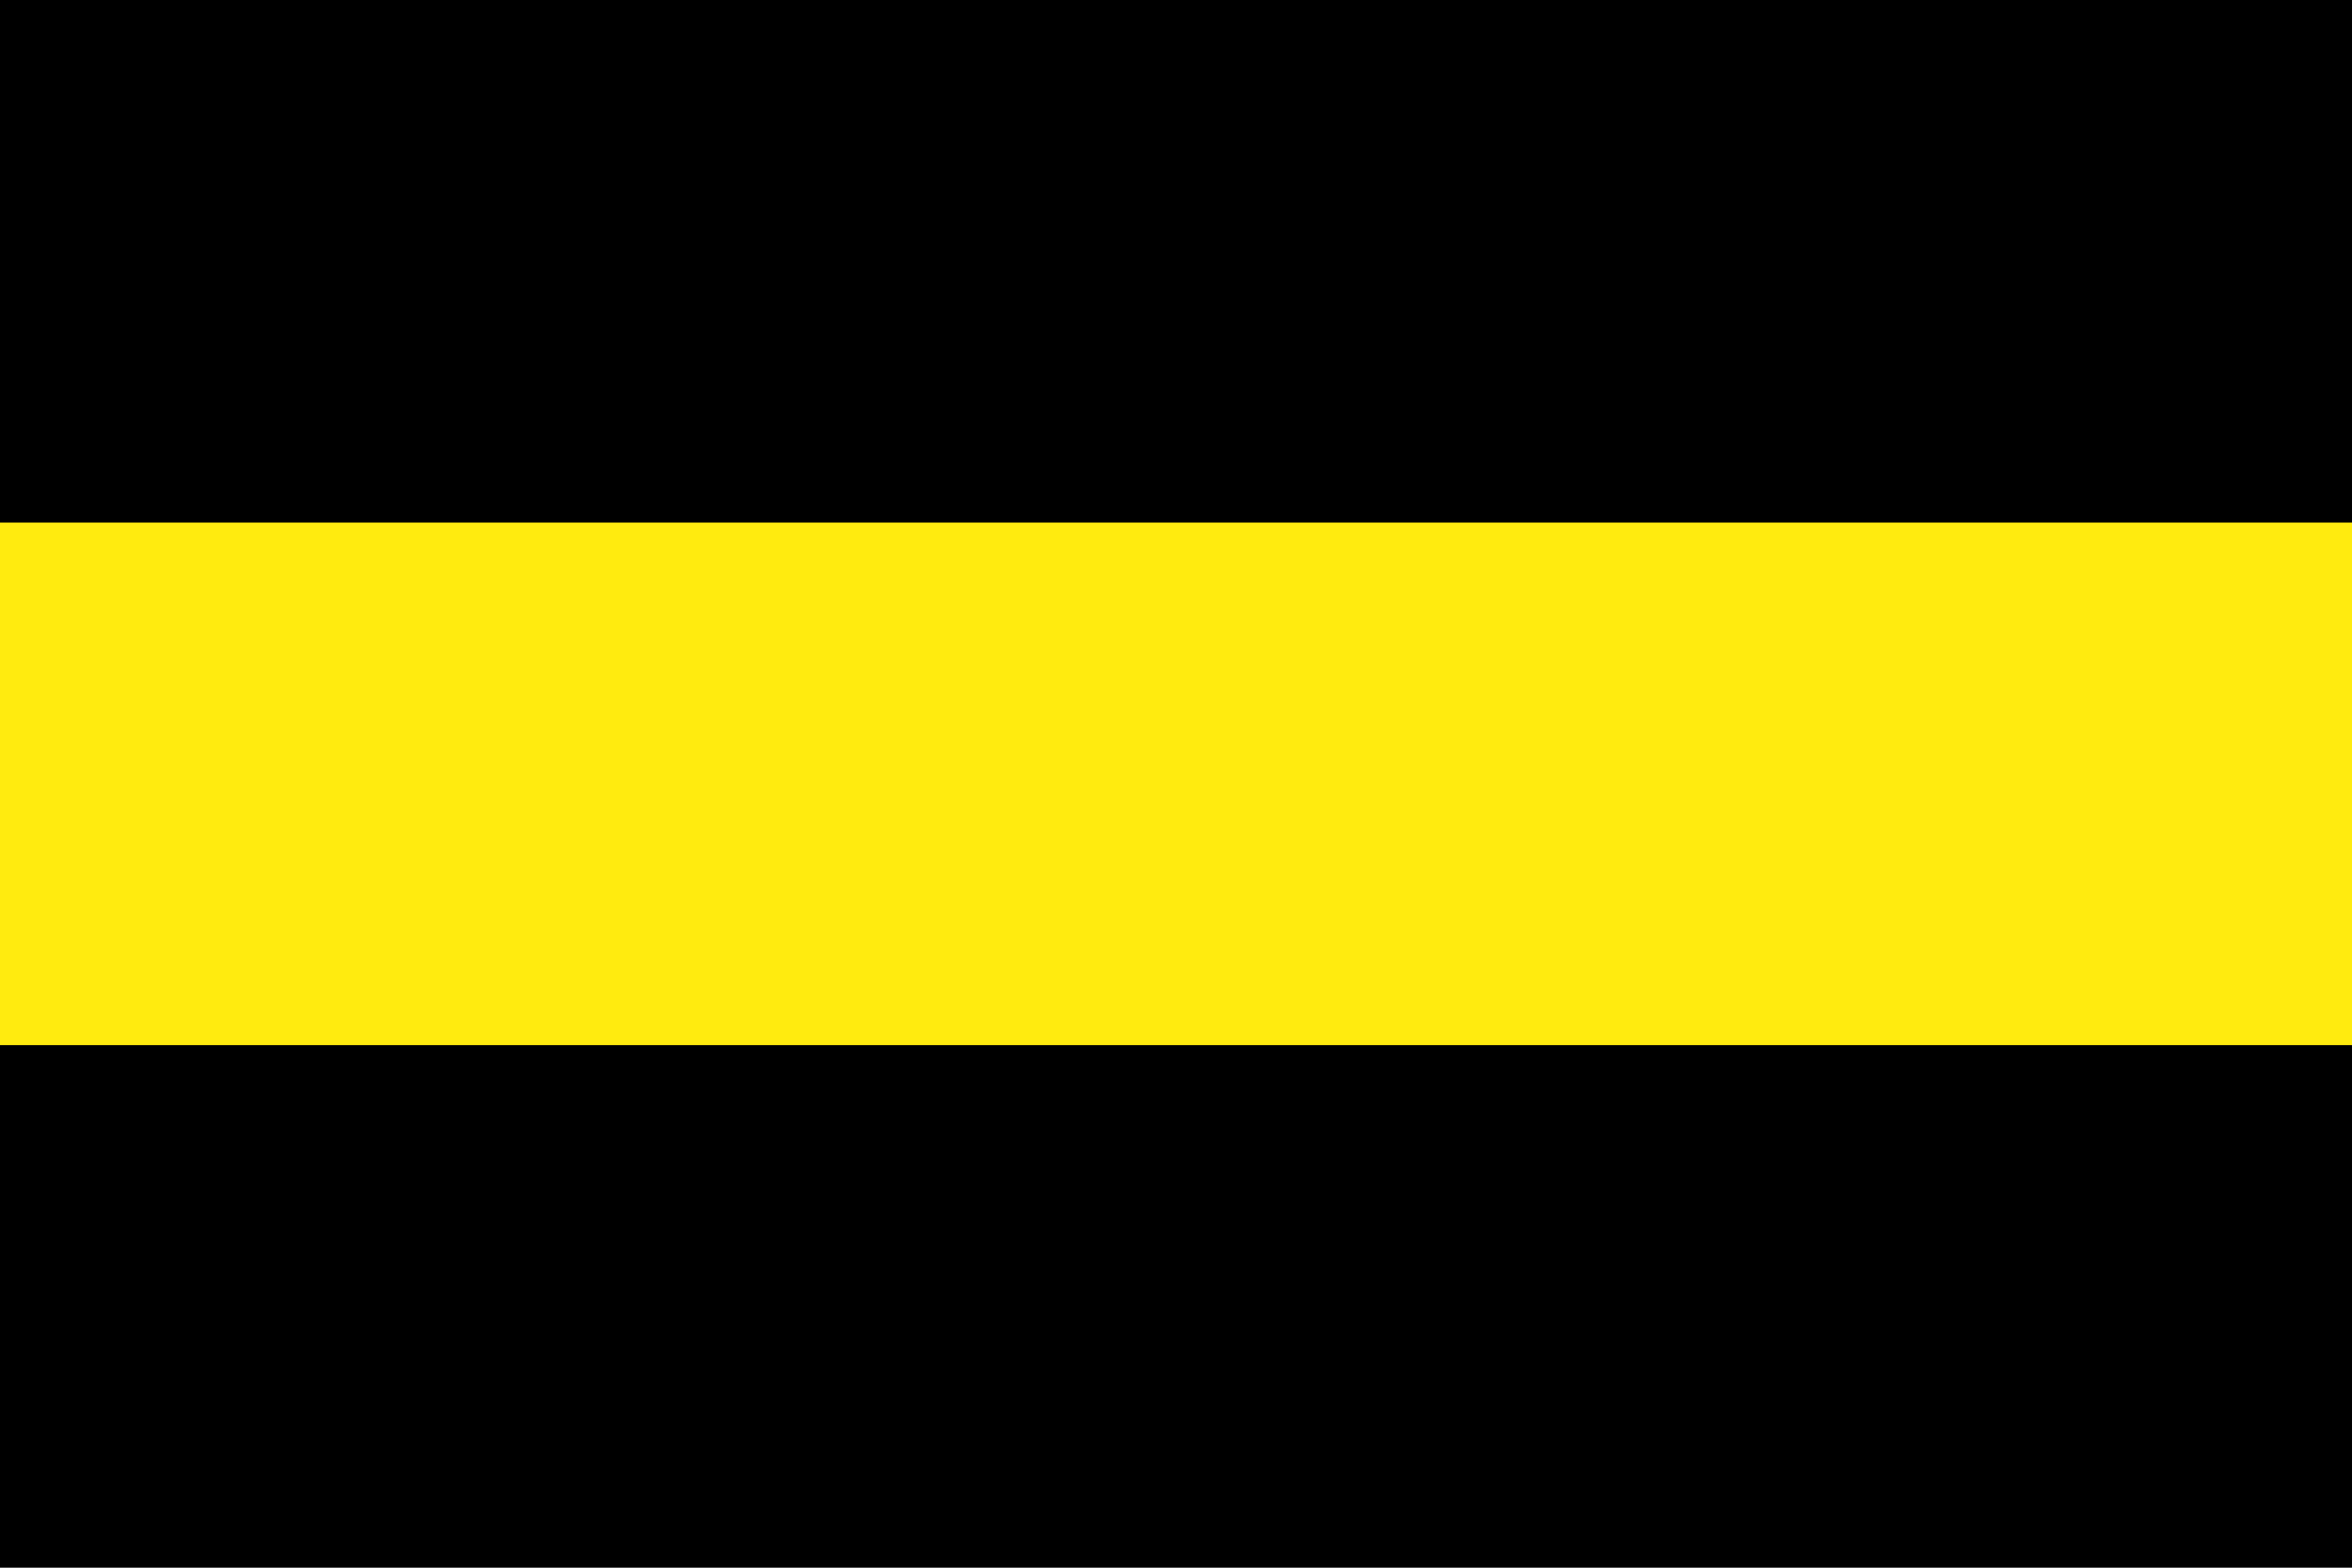 <svg xmlns="http://www.w3.org/2000/svg" width="900" height="600"><rect id="backgroundrect" width="100%" height="100%" x="0" y="0" fill="none" stroke="none"/>


<g class="currentLayer" style=""><title>Layer 1</title><rect fill="#000000" width="900" height="600" id="svg_1" class="" fill-opacity="1"/><rect fill="#ffeb0f" y="200" width="900" height="200" id="svg_2" class="" fill-opacity="1"/></g></svg>